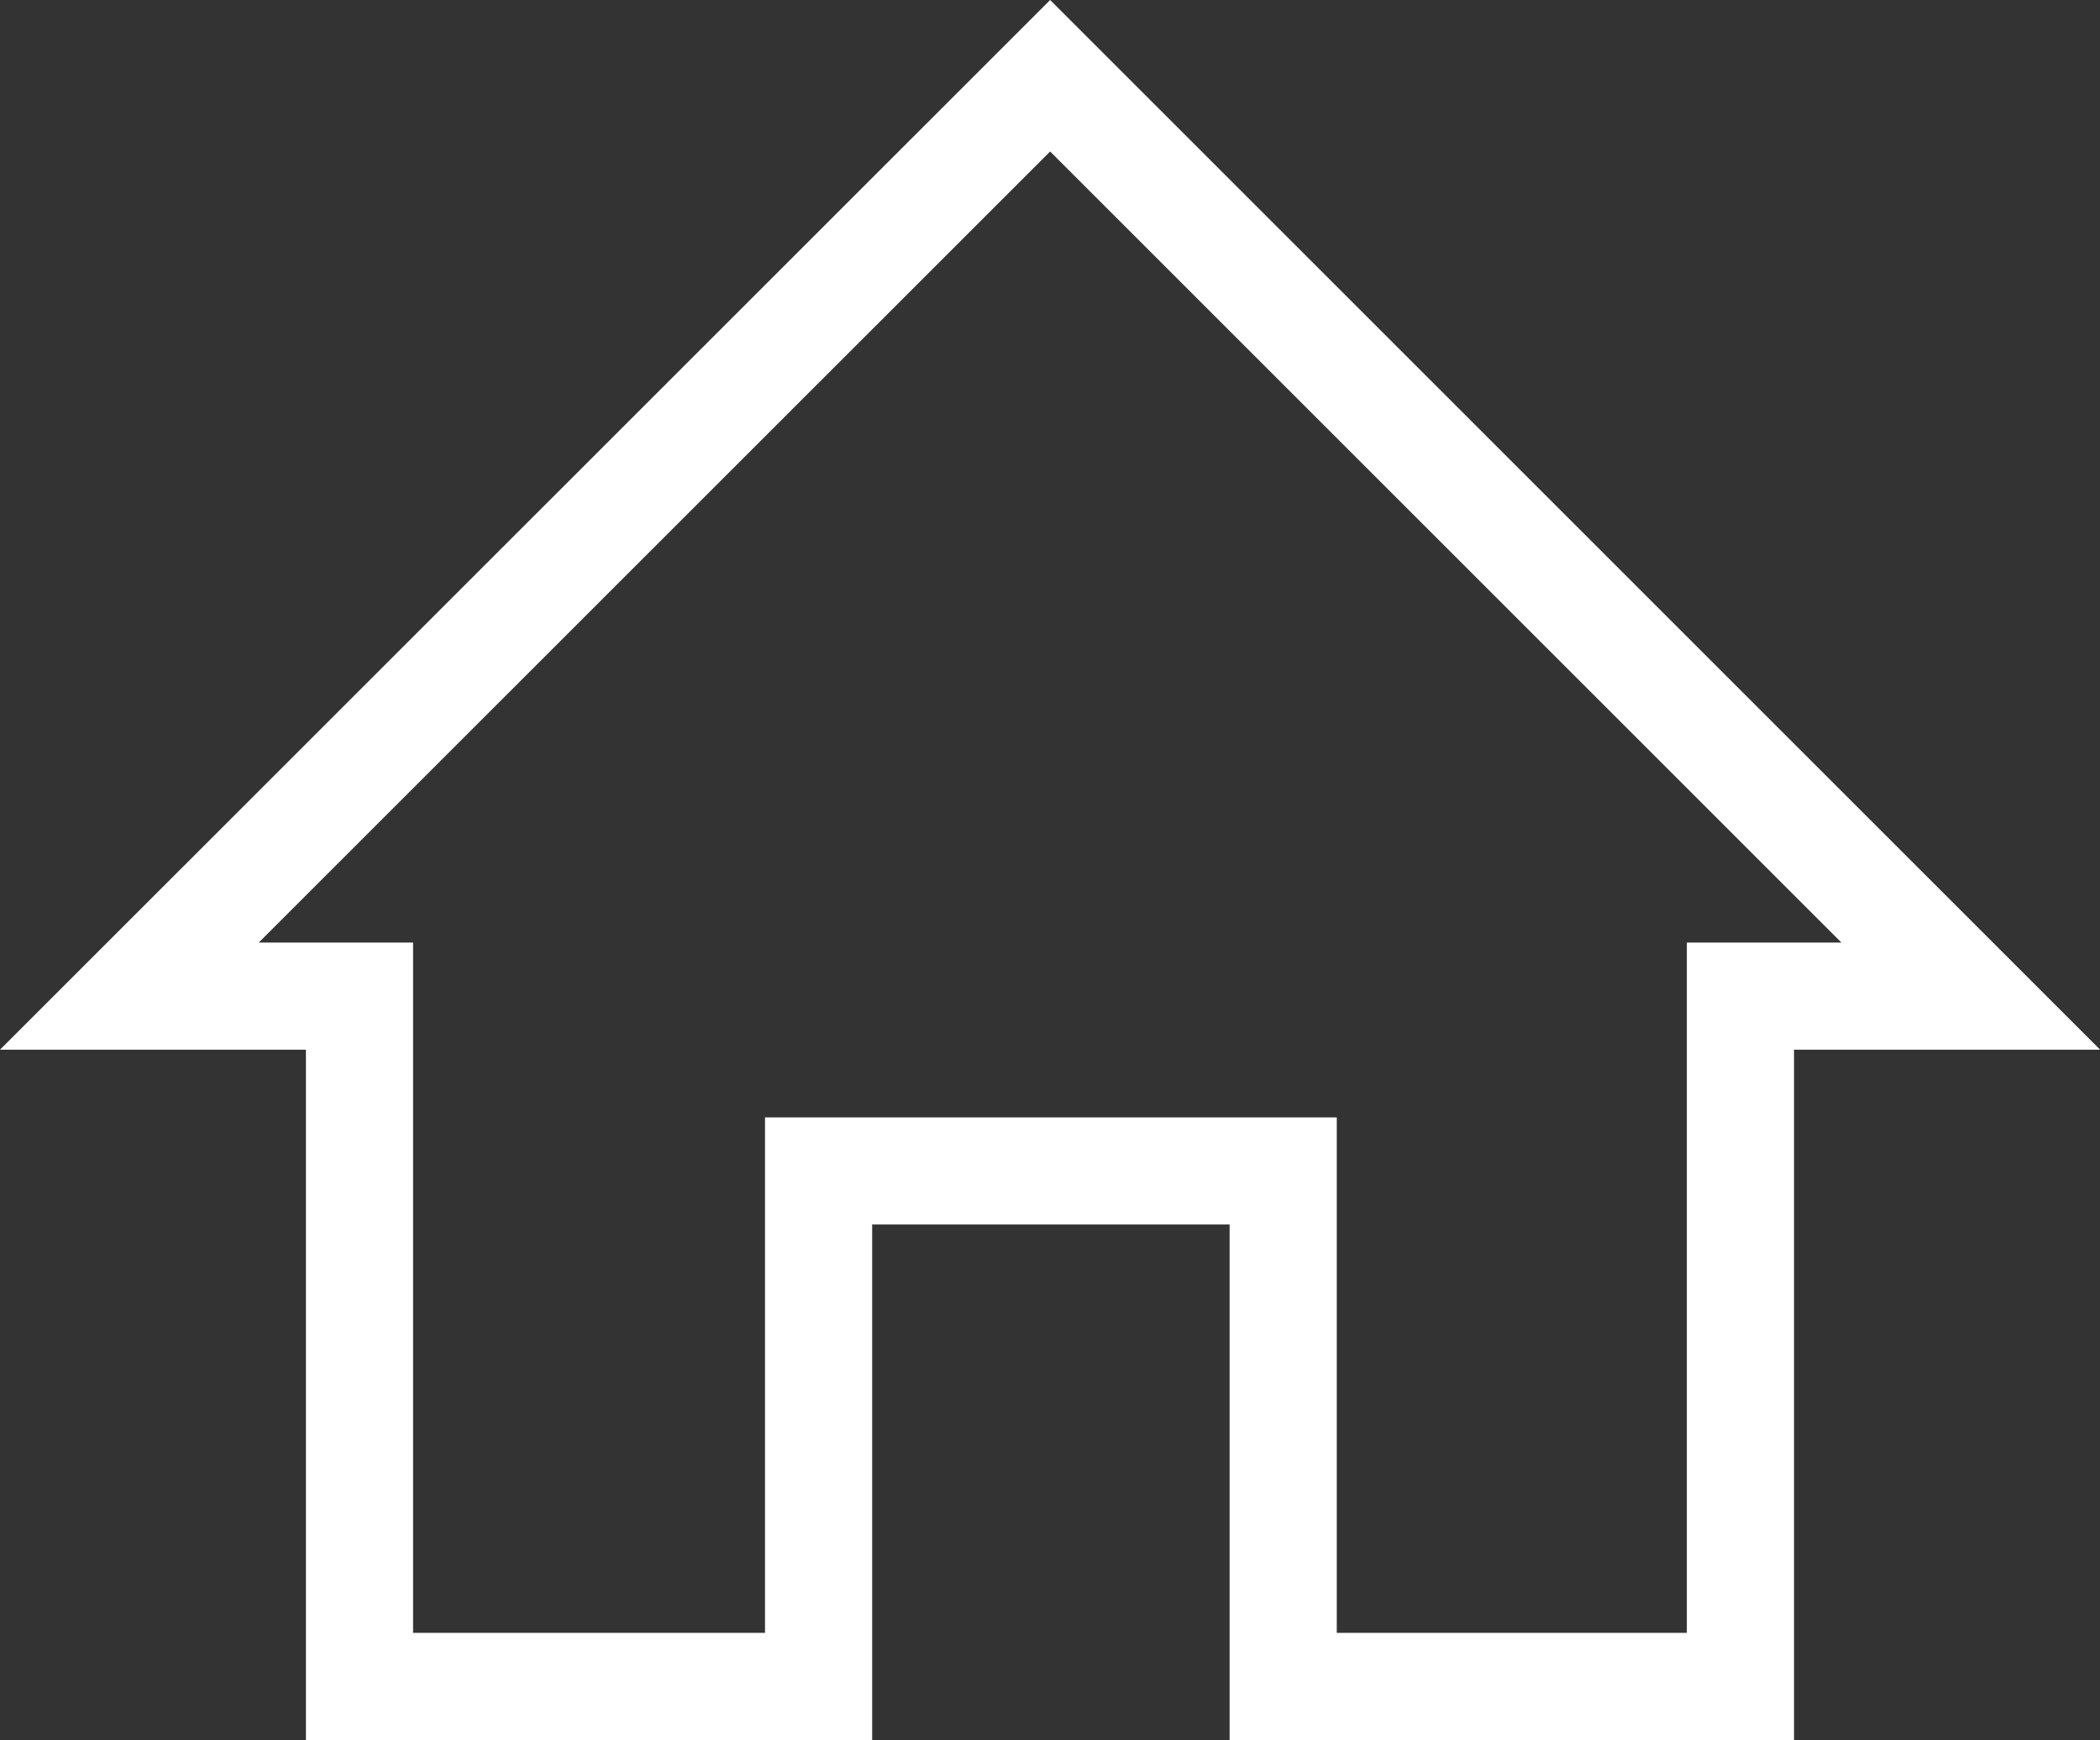 <svg xmlns="http://www.w3.org/2000/svg" width="58.788" height="48.723" viewBox="0 0 58.788 48.723"><rect x="0" y="0" width="58.788" height="48.723" fill="#333333" stroke="none"/><defs><style>.a{fill:none;stroke:#fff;stroke-width:3px;}</style></defs><path class="a" d="M657.693,423.821h12.852V409.387h13.006v14.434h12.8V404.492H702.8l-25.773-25.773L651.25,404.492h6.443Zm0,0" transform="translate(-647.629 -376.598)"/></svg>